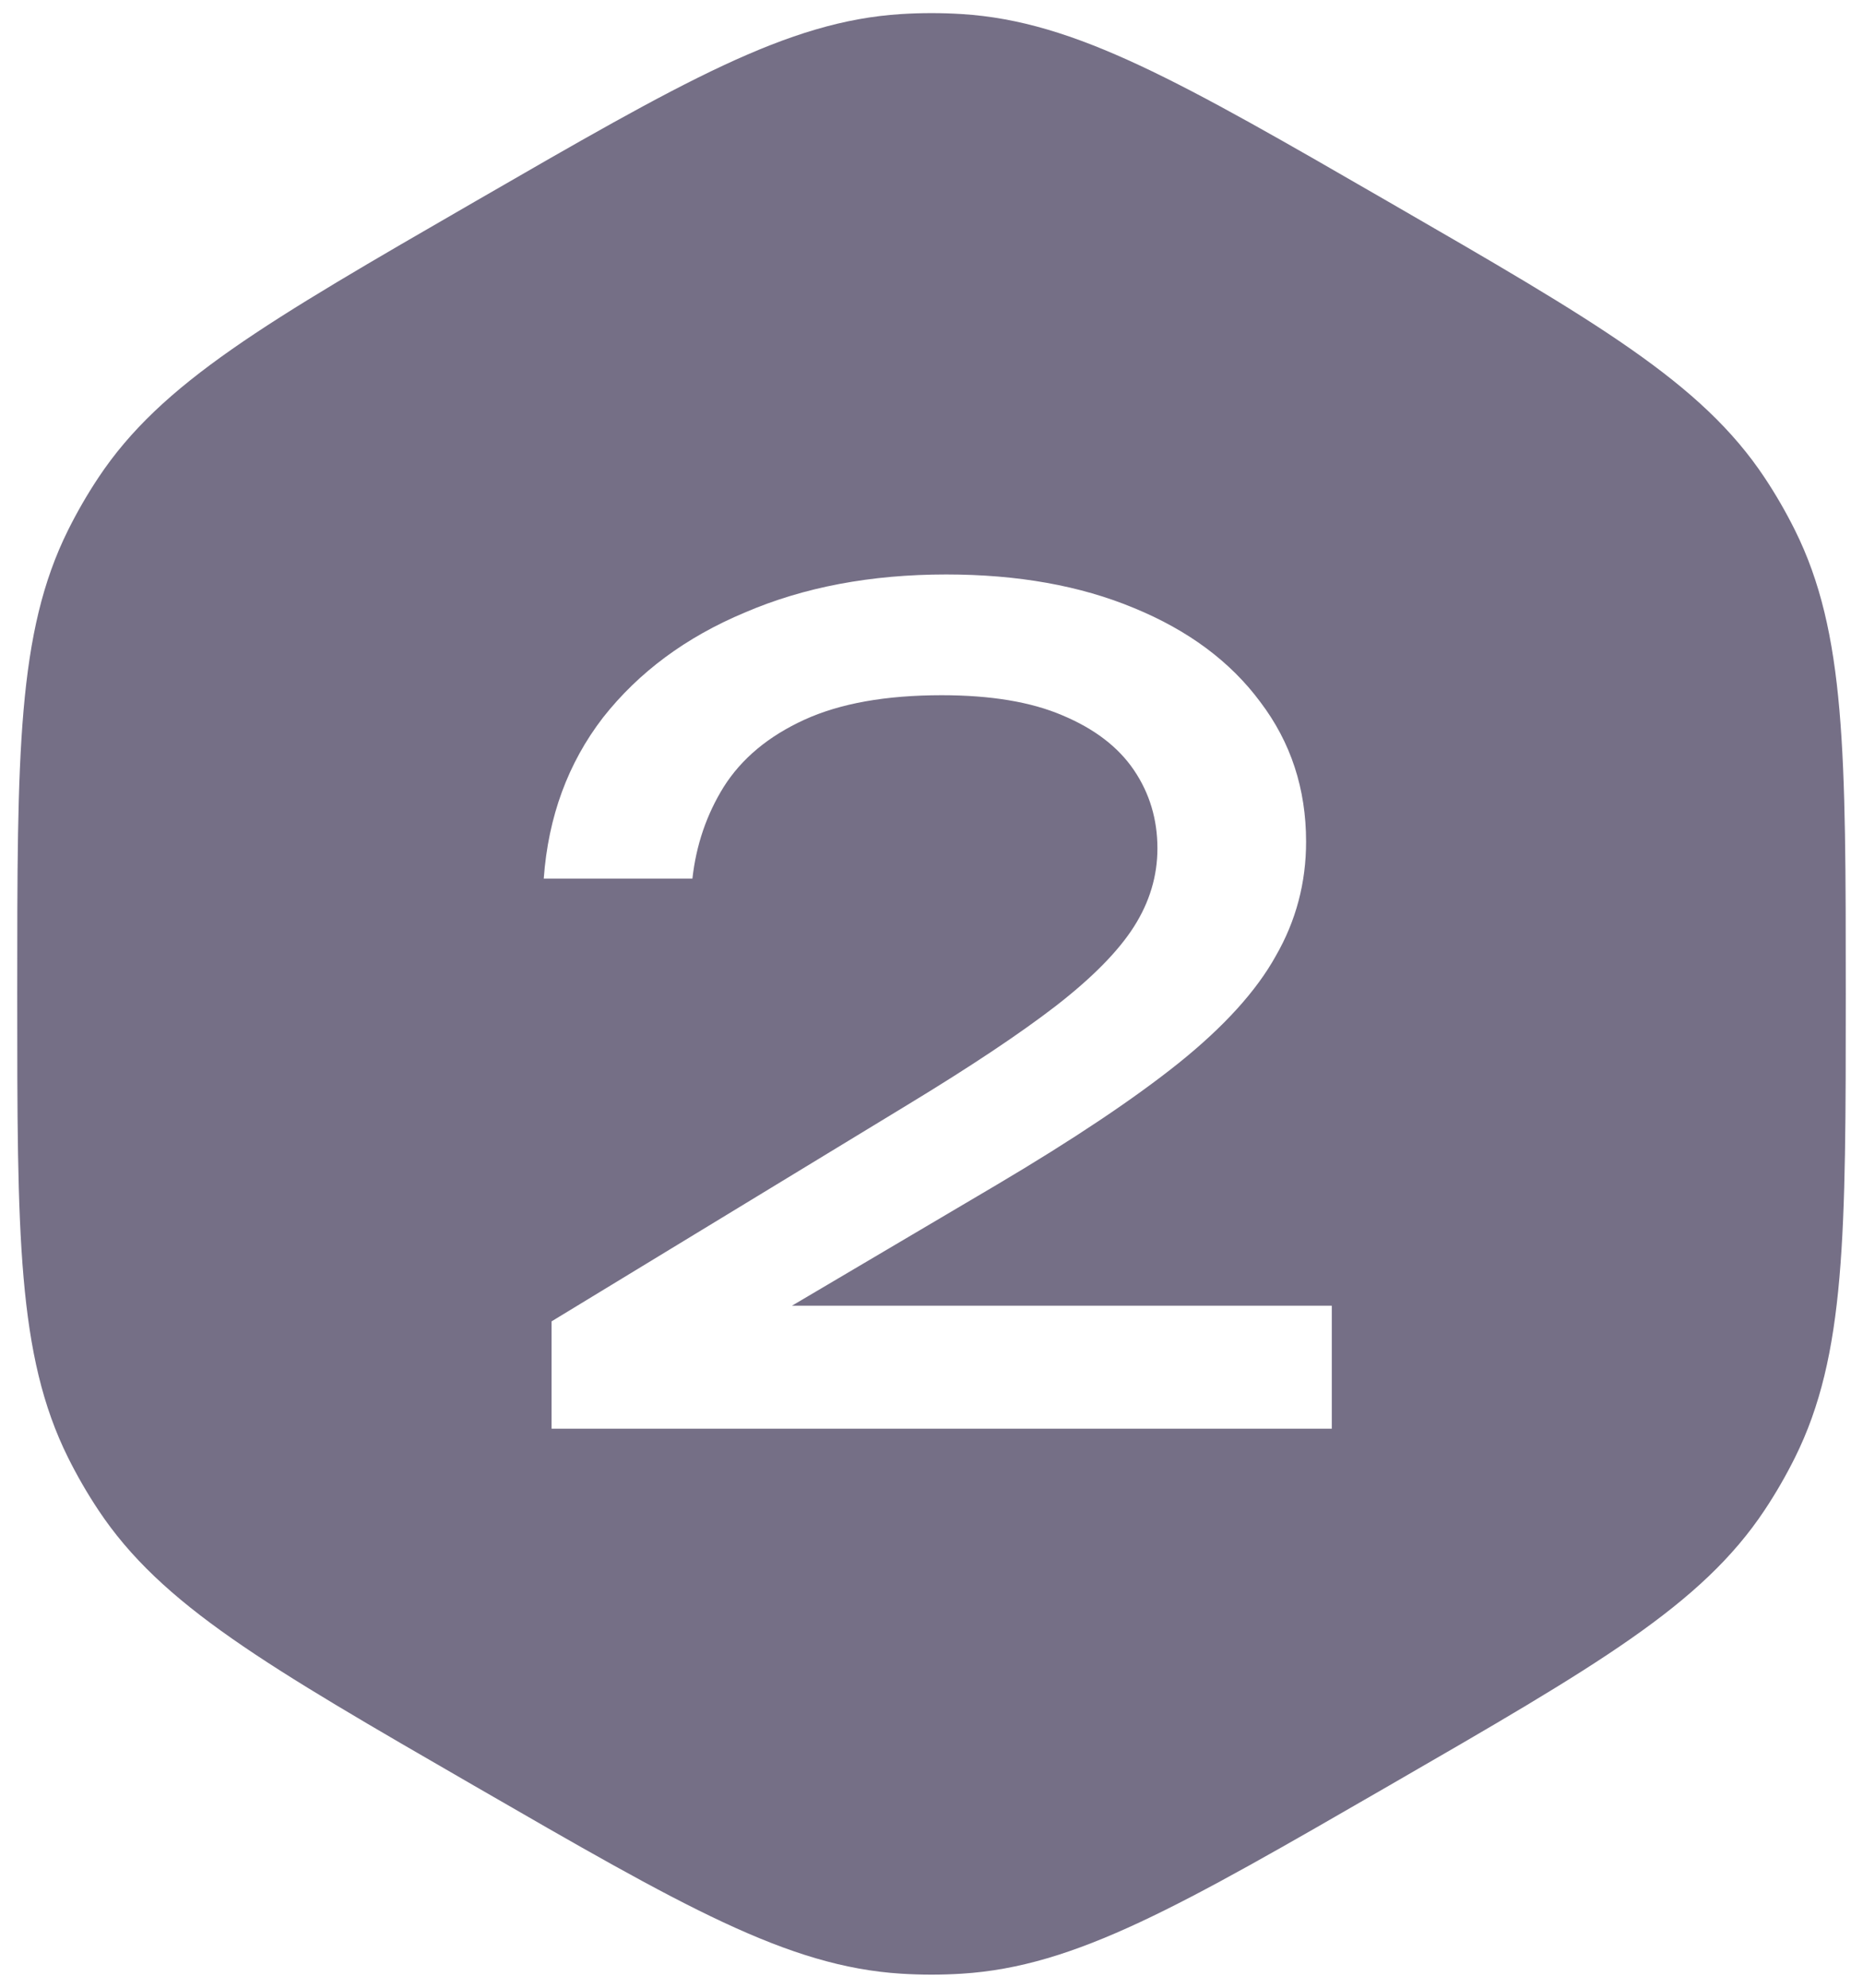 <?xml version="1.0" encoding="UTF-8"?> <svg xmlns="http://www.w3.org/2000/svg" width="60" height="64" viewBox="0 0 60 64" fill="none"> <path fill-rule="evenodd" clip-rule="evenodd" d="M15.278 6.5L15.278 6.5C8.56 10.379 5.201 12.318 3.168 15.38C2.807 15.923 2.481 16.489 2.19 17.073C0.555 20.364 0.555 24.243 0.555 32C0.555 39.757 0.555 43.636 2.19 46.927C2.481 47.511 2.807 48.077 3.168 48.62C5.201 51.682 8.56 53.621 15.278 57.5C21.995 61.379 25.355 63.318 29.023 63.547C29.674 63.588 30.326 63.588 30.977 63.547C34.645 63.318 38.005 61.379 44.722 57.5C51.44 53.621 54.799 51.682 56.832 48.62C57.193 48.077 57.519 47.511 57.81 46.927C59.445 43.636 59.445 39.757 59.445 32C59.445 24.243 59.445 20.364 57.81 17.073C57.519 16.489 57.193 15.923 56.832 15.38C54.799 12.318 51.44 10.379 44.722 6.5C38.005 2.621 34.645 0.682 30.977 0.453C30.326 0.412 29.674 0.412 29.023 0.453C25.355 0.682 21.995 2.621 15.278 6.5ZM19.42 23.104C18.292 24.568 17.656 26.296 17.512 28.288H22.3C22.42 27.208 22.756 26.224 23.308 25.336C23.884 24.424 24.748 23.704 25.9 23.176C27.052 22.648 28.528 22.384 30.328 22.384C31.912 22.384 33.208 22.6 34.216 23.032C35.248 23.464 36.016 24.052 36.52 24.796C37.024 25.54 37.276 26.38 37.276 27.316C37.276 28.204 37.024 29.044 36.52 29.836C36.016 30.628 35.176 31.48 34 32.392C32.848 33.28 31.264 34.336 29.248 35.56L17.764 42.544V46H42.892V42.04H25.506L32.092 38.152C34.564 36.688 36.52 35.38 37.96 34.228C39.424 33.052 40.468 31.9 41.092 30.772C41.74 29.644 42.064 28.42 42.064 27.1C42.064 25.396 41.572 23.896 40.588 22.6C39.628 21.304 38.272 20.296 36.52 19.576C34.792 18.856 32.776 18.496 30.472 18.496C28.048 18.496 25.888 18.904 23.992 19.72C22.096 20.512 20.572 21.64 19.42 23.104Z" fill="#756F86"></path> </svg> 